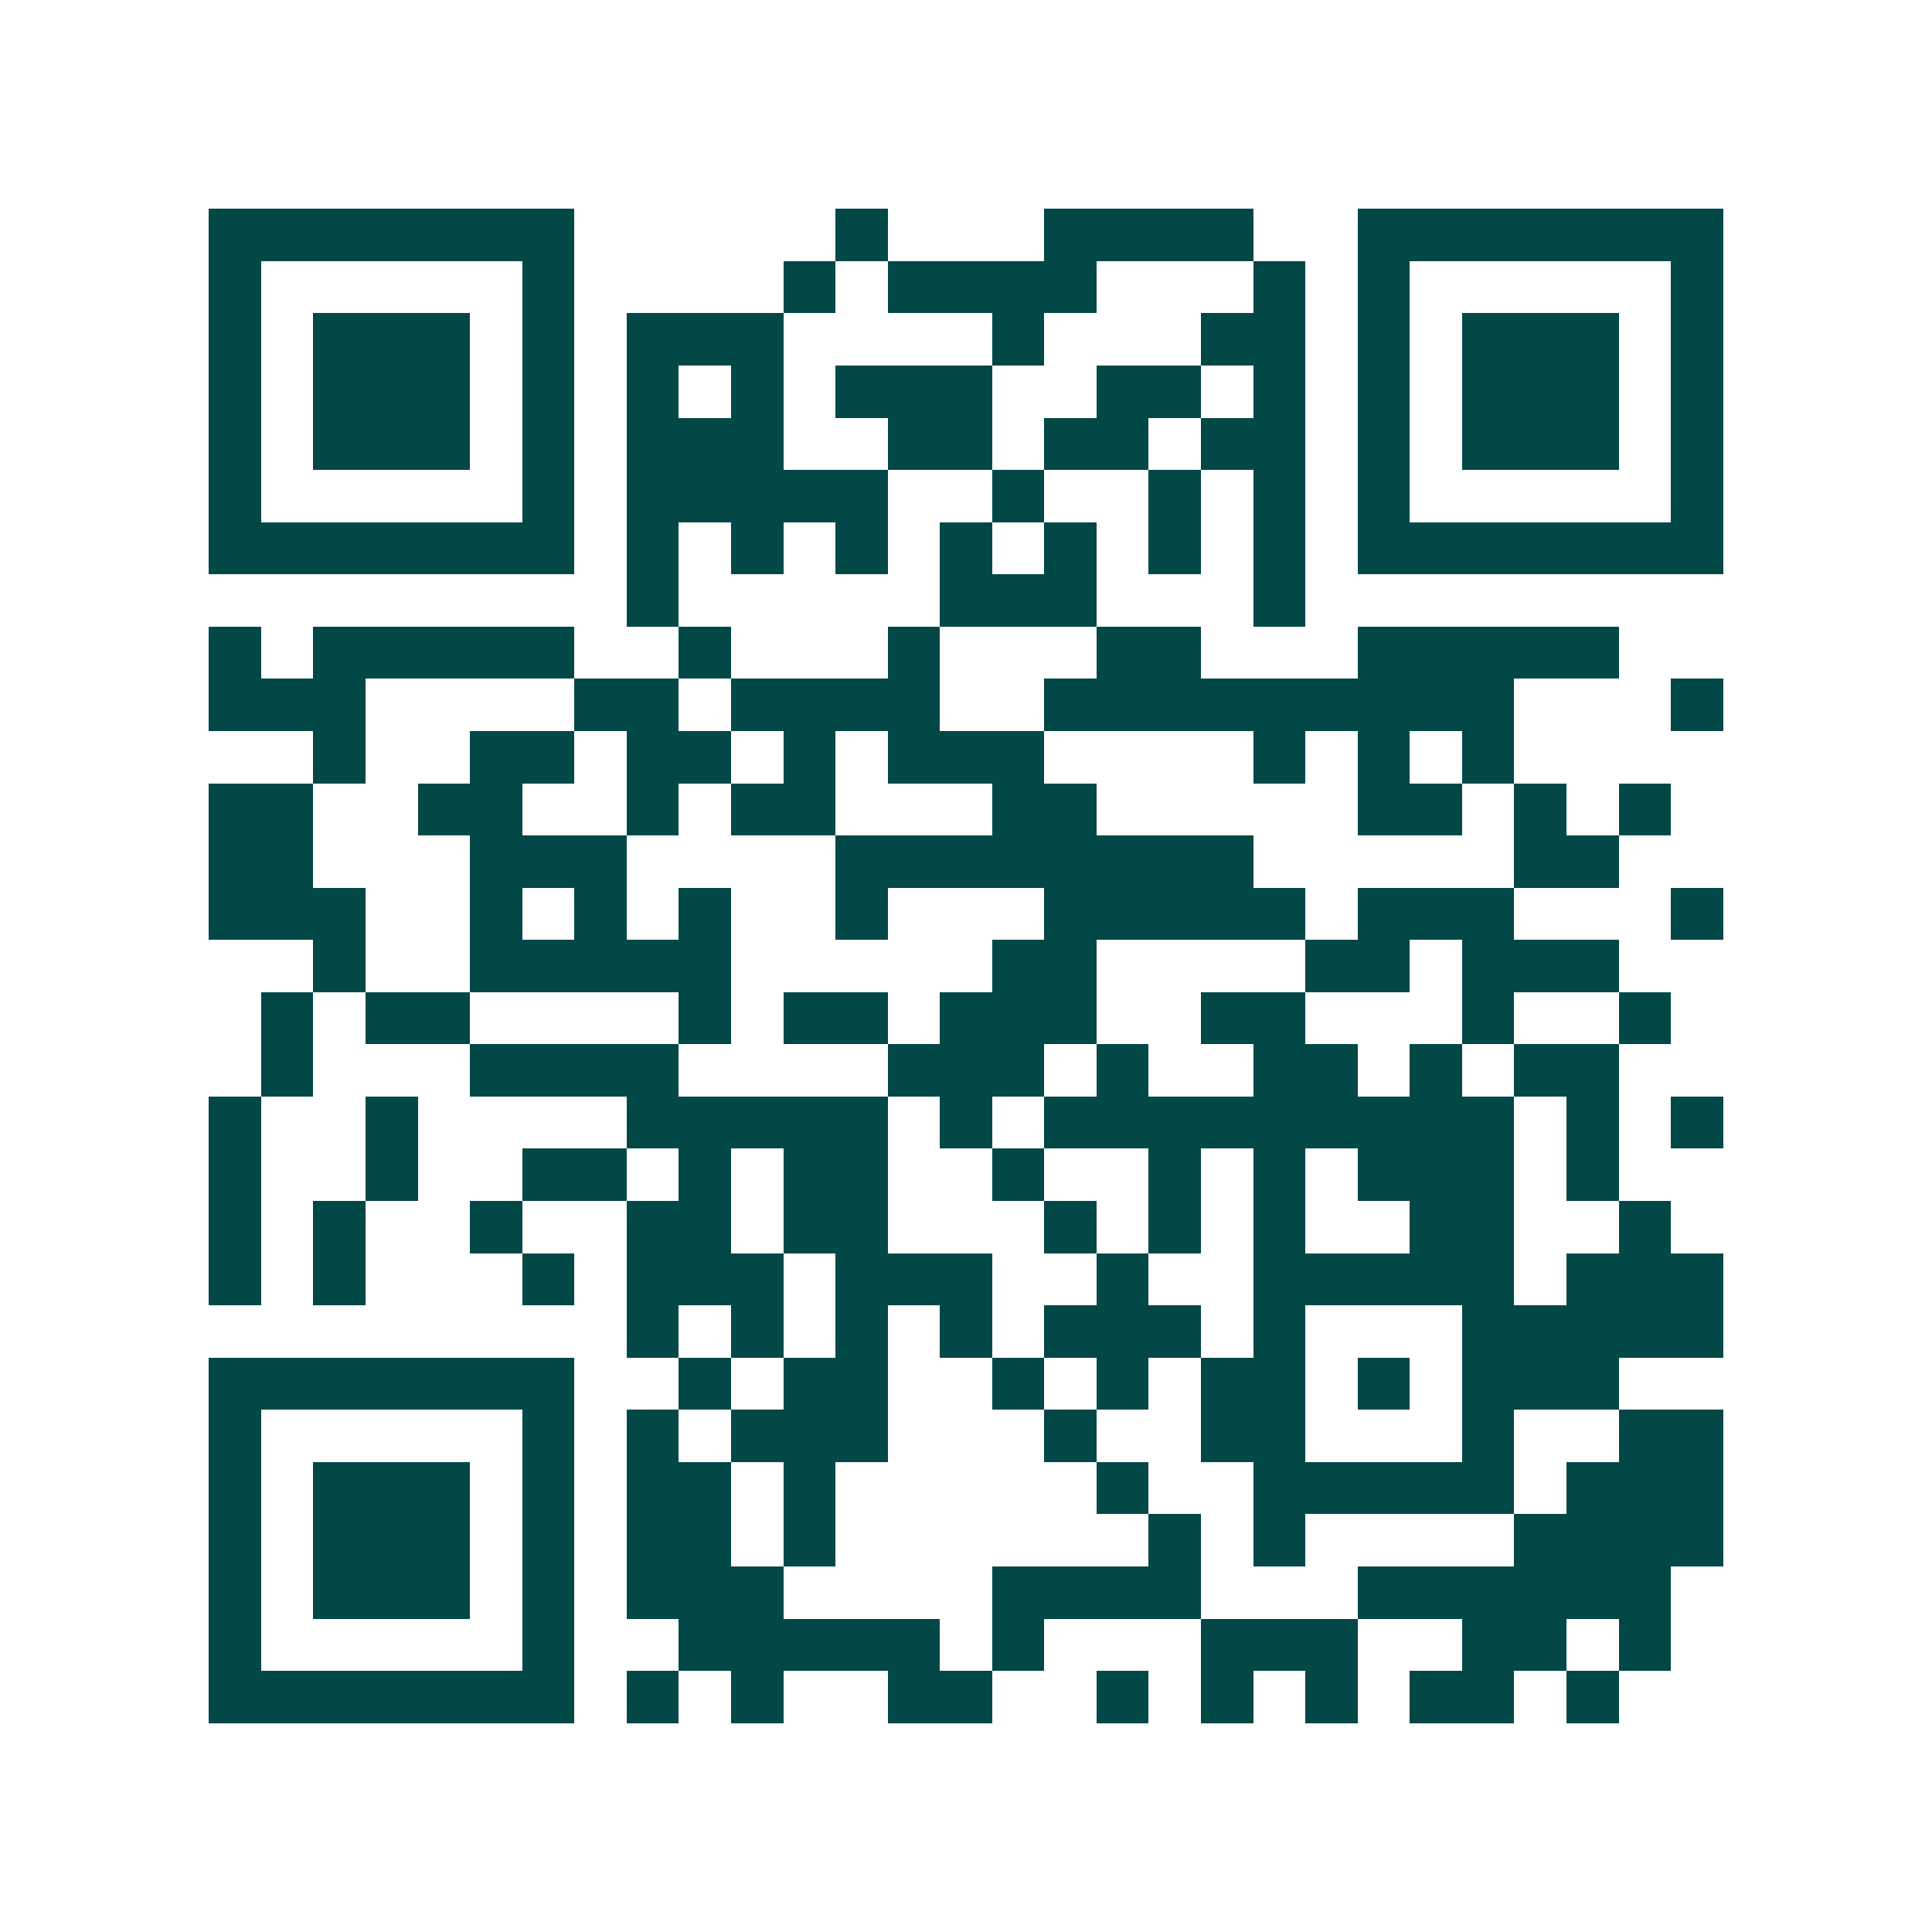 <svg xmlns="http://www.w3.org/2000/svg" width="200" height="200" viewBox="0 0 37 37" shape-rendering="crispEdges"><path fill="#ffffff" d="M0 0h37v37H0z"/><path stroke="#014847" d="M4 4.5h7m5 0h1m3 0h4m2 0h7M4 5.5h1m5 0h1m4 0h1m1 0h4m3 0h1m1 0h1m5 0h1M4 6.5h1m1 0h3m1 0h1m1 0h3m4 0h1m3 0h2m1 0h1m1 0h3m1 0h1M4 7.5h1m1 0h3m1 0h1m1 0h1m1 0h1m1 0h3m2 0h2m1 0h1m1 0h1m1 0h3m1 0h1M4 8.5h1m1 0h3m1 0h1m1 0h3m2 0h2m1 0h2m1 0h2m1 0h1m1 0h3m1 0h1M4 9.5h1m5 0h1m1 0h5m2 0h1m2 0h1m1 0h1m1 0h1m5 0h1M4 10.5h7m1 0h1m1 0h1m1 0h1m1 0h1m1 0h1m1 0h1m1 0h1m1 0h7M12 11.5h1m5 0h3m3 0h1M4 12.5h1m1 0h5m2 0h1m3 0h1m3 0h2m3 0h5M4 13.5h3m4 0h2m1 0h4m2 0h9m3 0h1M6 14.5h1m2 0h2m1 0h2m1 0h1m1 0h3m4 0h1m1 0h1m1 0h1M4 15.5h2m2 0h2m2 0h1m1 0h2m3 0h2m5 0h2m1 0h1m1 0h1M4 16.5h2m3 0h3m4 0h8m5 0h2M4 17.5h3m2 0h1m1 0h1m1 0h1m2 0h1m3 0h5m1 0h3m3 0h1M6 18.5h1m2 0h5m5 0h2m4 0h2m1 0h3M5 19.5h1m1 0h2m4 0h1m1 0h2m1 0h3m2 0h2m3 0h1m2 0h1M5 20.5h1m3 0h4m4 0h3m1 0h1m2 0h2m1 0h1m1 0h2M4 21.5h1m2 0h1m4 0h5m1 0h1m1 0h9m1 0h1m1 0h1M4 22.5h1m2 0h1m2 0h2m1 0h1m1 0h2m2 0h1m2 0h1m1 0h1m1 0h3m1 0h1M4 23.5h1m1 0h1m2 0h1m2 0h2m1 0h2m3 0h1m1 0h1m1 0h1m2 0h2m2 0h1M4 24.5h1m1 0h1m3 0h1m1 0h3m1 0h3m2 0h1m2 0h5m1 0h3M12 25.5h1m1 0h1m1 0h1m1 0h1m1 0h3m1 0h1m3 0h5M4 26.5h7m2 0h1m1 0h2m2 0h1m1 0h1m1 0h2m1 0h1m1 0h3M4 27.5h1m5 0h1m1 0h1m1 0h3m3 0h1m2 0h2m3 0h1m2 0h2M4 28.5h1m1 0h3m1 0h1m1 0h2m1 0h1m5 0h1m2 0h5m1 0h3M4 29.5h1m1 0h3m1 0h1m1 0h2m1 0h1m6 0h1m1 0h1m4 0h4M4 30.5h1m1 0h3m1 0h1m1 0h3m4 0h4m3 0h6M4 31.5h1m5 0h1m2 0h5m1 0h1m3 0h3m2 0h2m1 0h1M4 32.5h7m1 0h1m1 0h1m2 0h2m2 0h1m1 0h1m1 0h1m1 0h2m1 0h1"/></svg>
